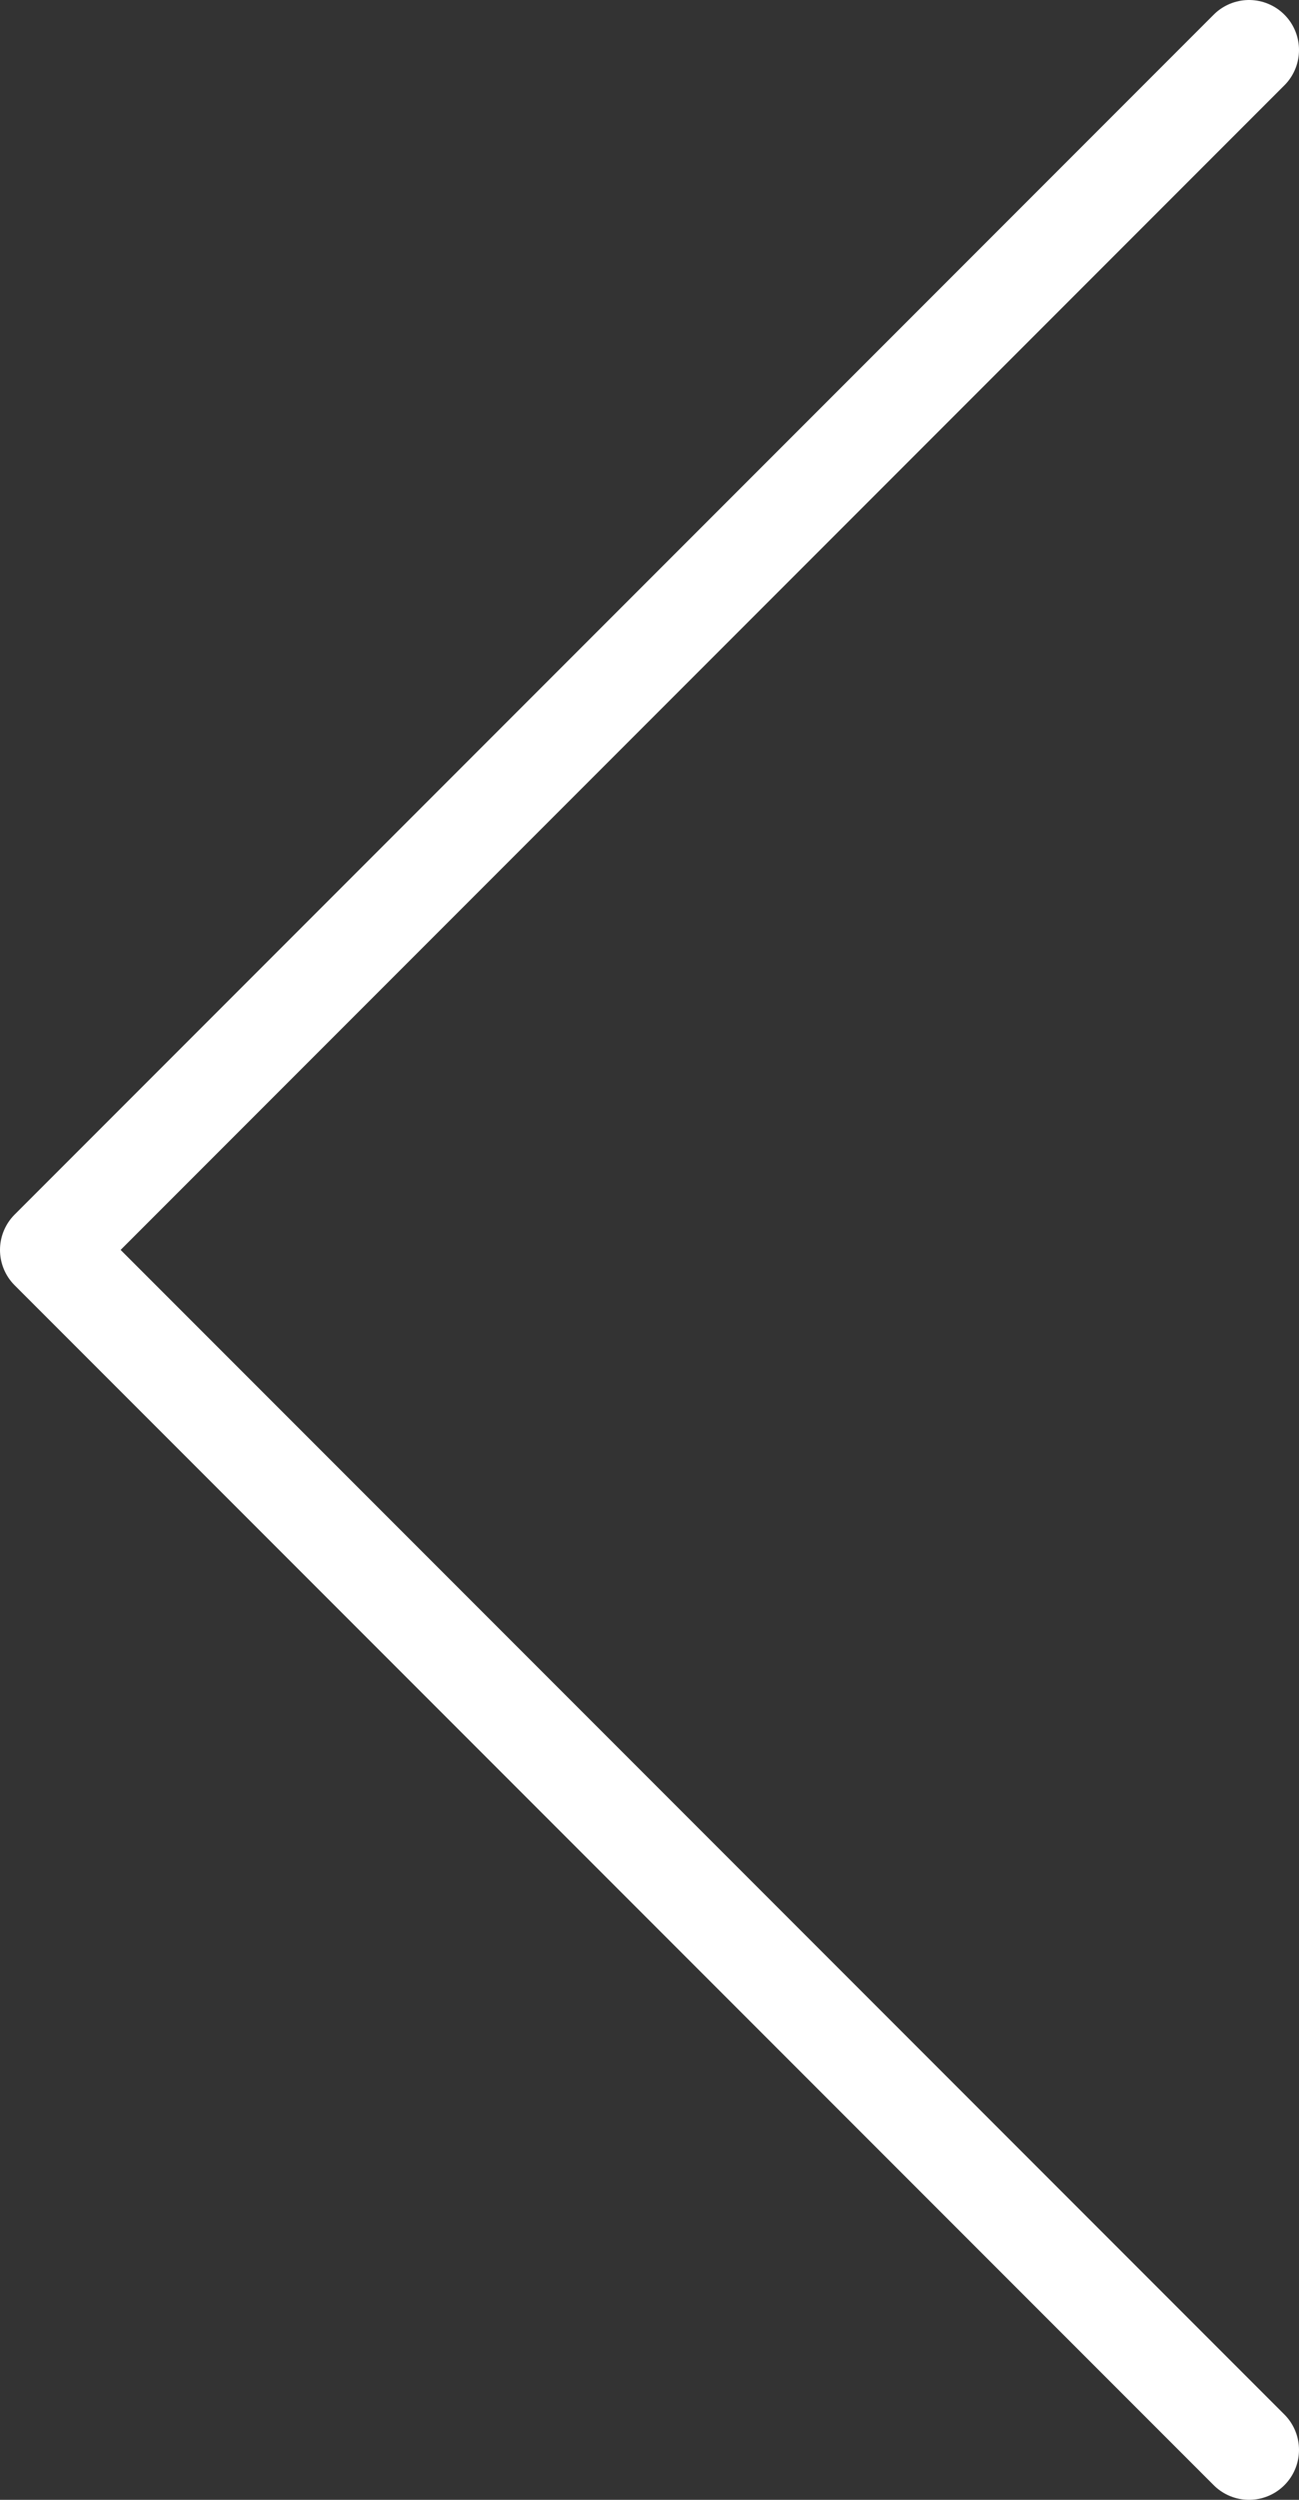 <svg width="26" height="50" viewBox="0 0 26 50" fill="none" xmlns="http://www.w3.org/2000/svg">
<rect x="0" y="0" width="26" height="50" fill="#333333" stroke="none"/>
<path d="M25 1L1 25L25 49" stroke="white" stroke-width="2" stroke-miterlimit="10" stroke-linecap="round" stroke-linejoin="round"/>
</svg>

